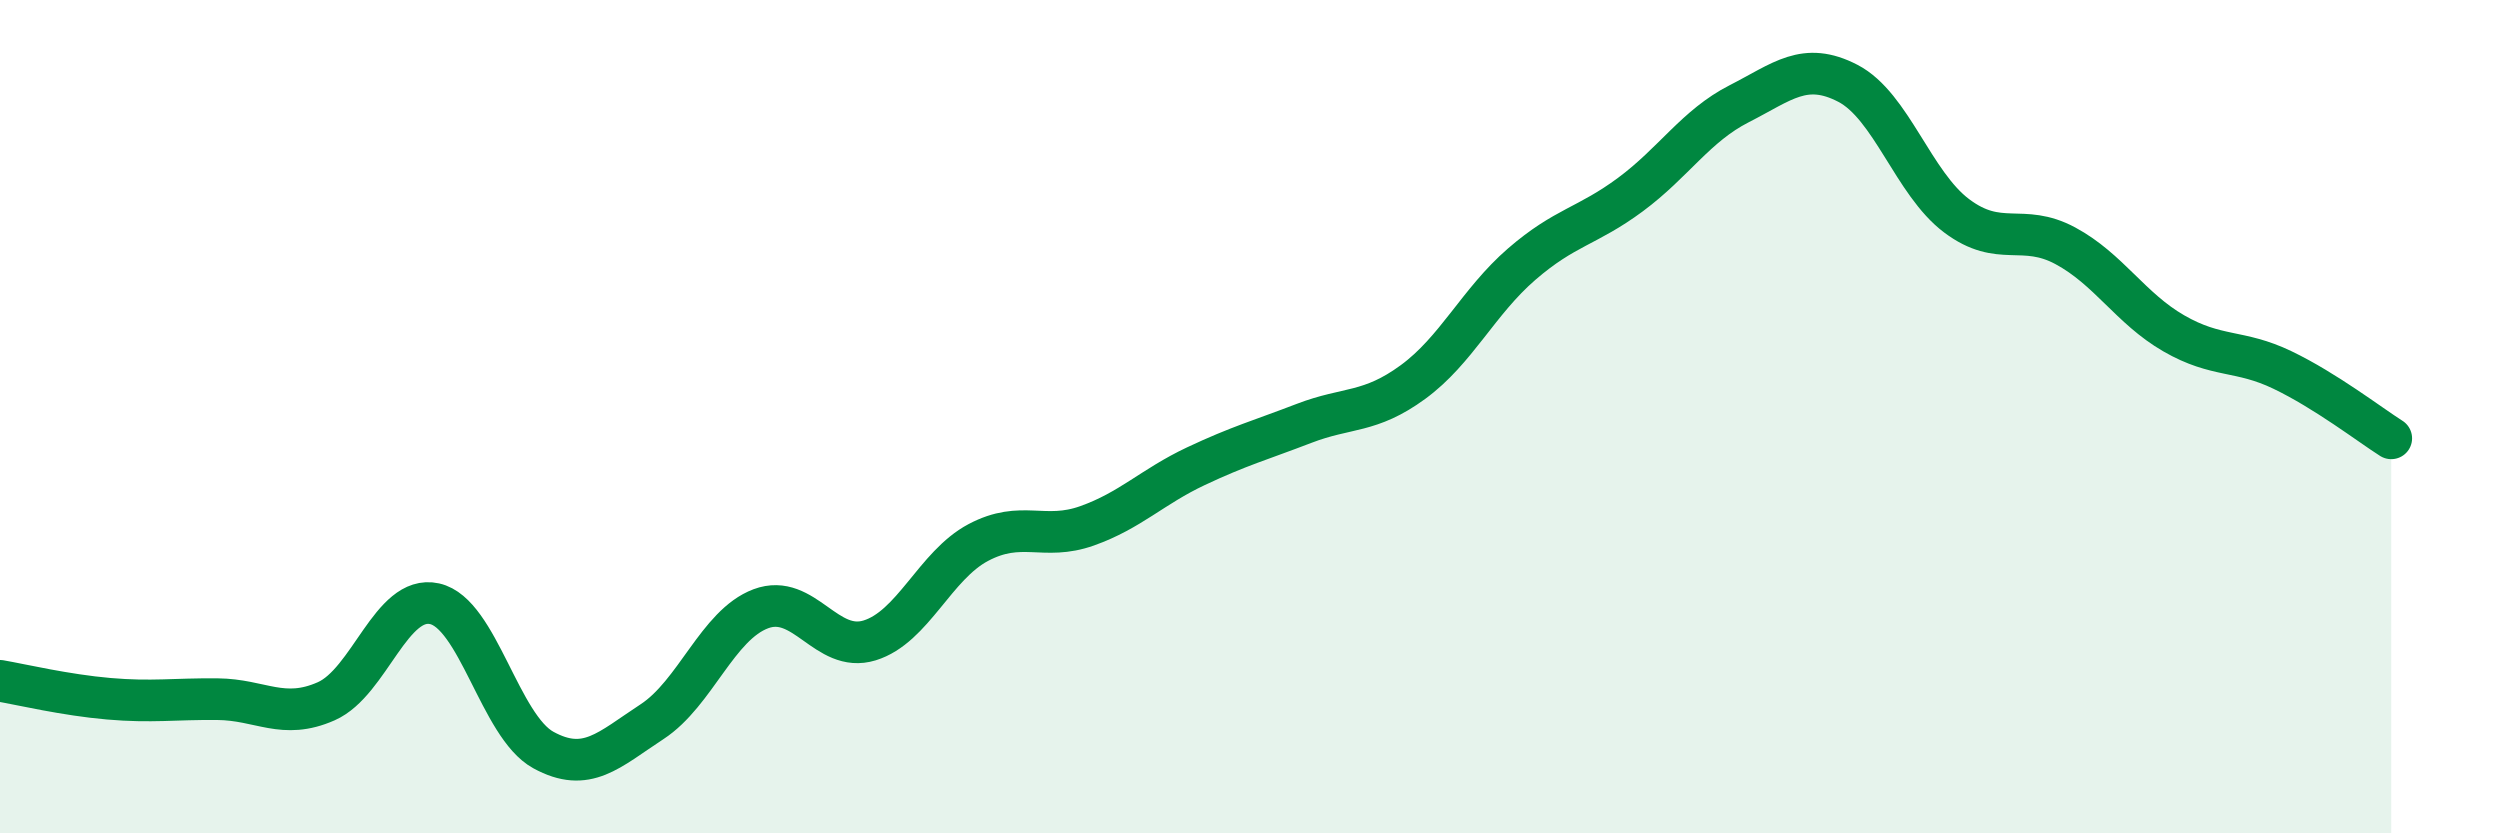 
    <svg width="60" height="20" viewBox="0 0 60 20" xmlns="http://www.w3.org/2000/svg">
      <path
        d="M 0,16.34 C 0.52,16.43 1.57,16.68 2.61,16.77 C 3.65,16.86 4.18,16.77 5.22,16.78 C 6.26,16.79 6.79,17.29 7.83,16.83 C 8.87,16.37 9.39,14.26 10.43,14.49 C 11.47,14.72 12,17.43 13.04,18 C 14.08,18.57 14.61,18 15.65,17.32 C 16.69,16.64 17.22,15 18.26,14.61 C 19.3,14.22 19.83,15.69 20.87,15.37 C 21.91,15.05 22.44,13.57 23.48,13.02 C 24.52,12.47 25.05,12.99 26.09,12.62 C 27.13,12.25 27.66,11.68 28.7,11.19 C 29.74,10.7 30.26,10.56 31.3,10.16 C 32.34,9.76 32.87,9.93 33.91,9.17 C 34.95,8.41 35.48,7.24 36.52,6.34 C 37.56,5.44 38.09,5.44 39.13,4.67 C 40.17,3.9 40.7,3.02 41.74,2.49 C 42.78,1.96 43.31,1.46 44.35,2 C 45.39,2.54 45.92,4.4 46.96,5.18 C 48,5.96 48.53,5.34 49.57,5.9 C 50.61,6.46 51.13,7.4 52.17,8 C 53.21,8.6 53.74,8.38 54.78,8.88 C 55.82,9.38 56.87,10.19 57.39,10.52L57.39 20L0 20Z"
        fill="#008740"
        opacity="0.1"
        stroke-linecap="round"
        stroke-linejoin="round"
      />
      <path
        d="M 0,16.34 C 0.52,16.43 1.57,16.68 2.61,16.77 C 3.65,16.86 4.18,16.77 5.22,16.78 C 6.26,16.79 6.79,17.29 7.83,16.83 C 8.87,16.37 9.39,14.26 10.43,14.49 C 11.47,14.72 12,17.43 13.04,18 C 14.08,18.57 14.61,18 15.65,17.32 C 16.69,16.64 17.22,15 18.26,14.61 C 19.3,14.22 19.83,15.69 20.87,15.37 C 21.91,15.05 22.44,13.57 23.48,13.02 C 24.52,12.47 25.05,12.99 26.09,12.62 C 27.13,12.25 27.66,11.68 28.7,11.19 C 29.74,10.7 30.26,10.56 31.3,10.16 C 32.34,9.76 32.87,9.93 33.91,9.17 C 34.95,8.41 35.48,7.24 36.52,6.34 C 37.56,5.44 38.09,5.44 39.13,4.67 C 40.17,3.9 40.7,3.02 41.74,2.49 C 42.78,1.96 43.31,1.46 44.35,2 C 45.39,2.54 45.92,4.4 46.96,5.18 C 48,5.96 48.53,5.34 49.57,5.9 C 50.61,6.46 51.13,7.4 52.17,8 C 53.21,8.6 53.74,8.38 54.78,8.88 C 55.82,9.38 56.87,10.19 57.39,10.52"
        stroke="#008740"
        stroke-width="1"
        fill="none"
        stroke-linecap="round"
        stroke-linejoin="round"
      />
    </svg>
  